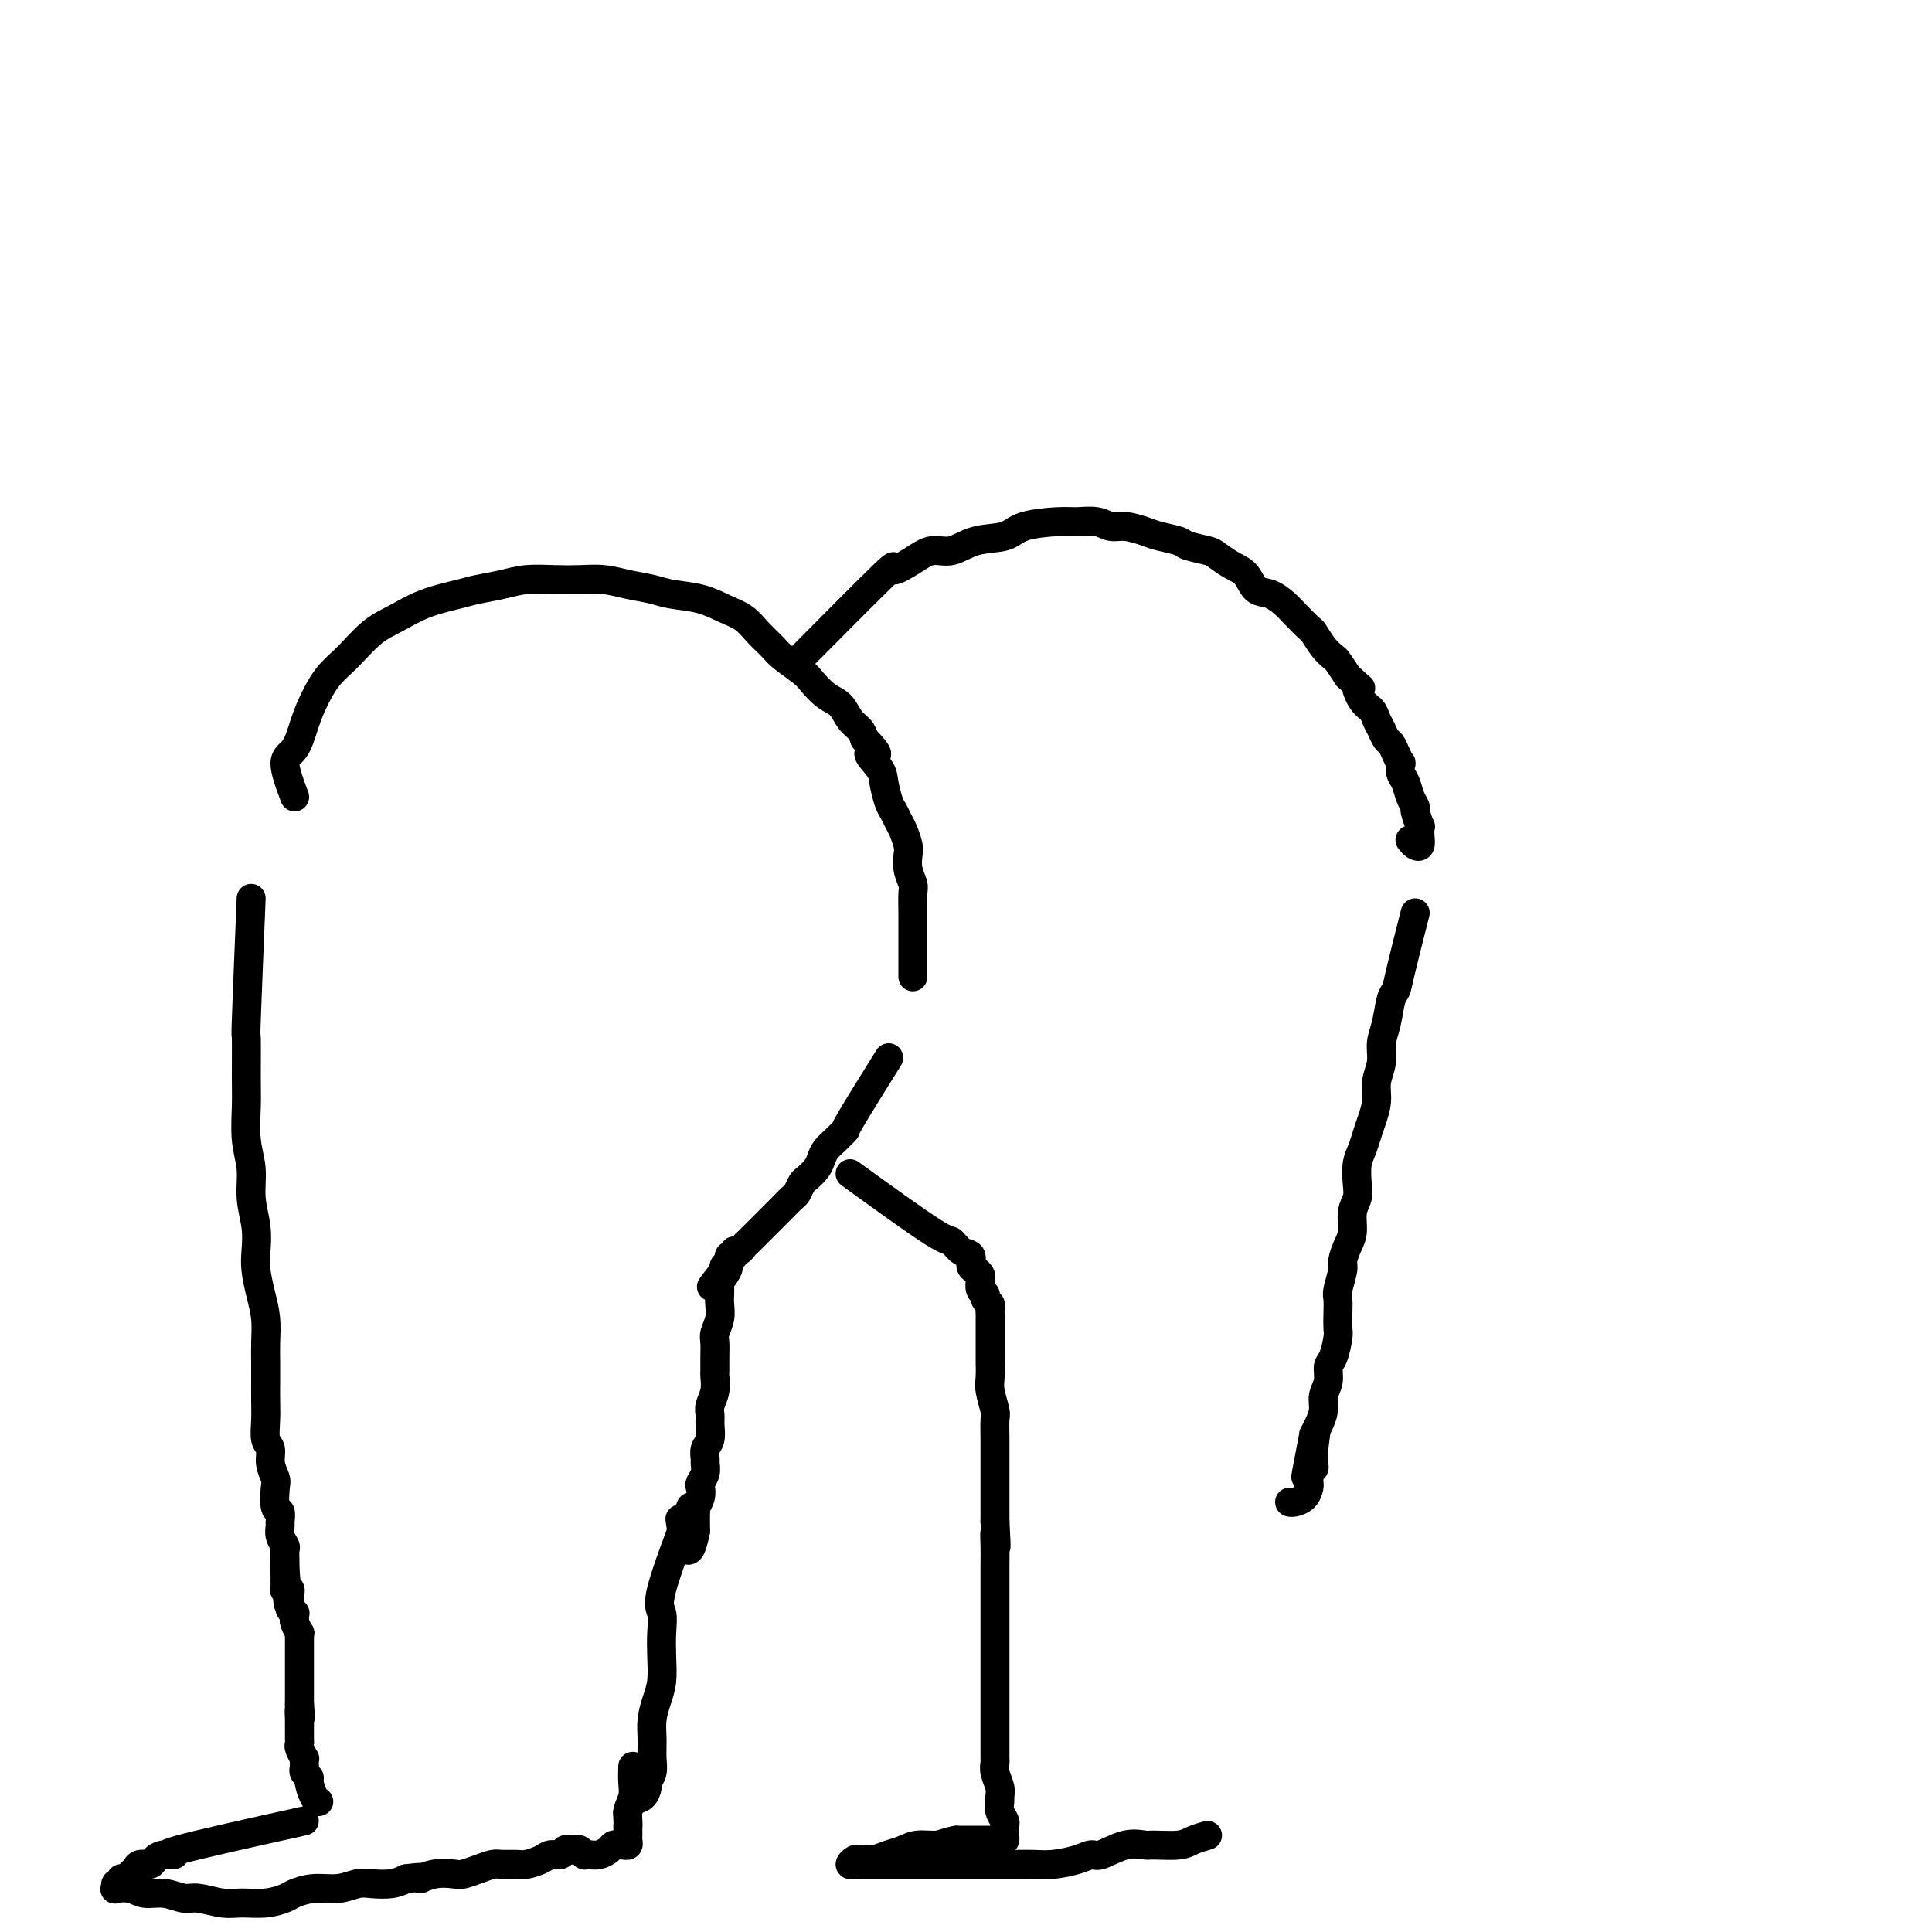 <svg viewBox='0 0 400 400' version='1.1' xmlns='http://www.w3.org/2000/svg' xmlns:xlink='http://www.w3.org/1999/xlink'><g fill='none' stroke='#000000' stroke-width='6' stroke-linecap='round' stroke-linejoin='round'><path d='M61,165c-1.023,-2.739 -2.045,-5.478 -2,-7c0.045,-1.522 1.158,-1.826 2,-3c0.842,-1.174 1.414,-3.217 2,-5c0.586,-1.783 1.187,-3.306 2,-5c0.813,-1.694 1.838,-3.560 3,-5c1.162,-1.440 2.461,-2.456 4,-4c1.539,-1.544 3.320,-3.618 5,-5c1.680,-1.382 3.260,-2.072 5,-3c1.740,-0.928 3.639,-2.095 6,-3c2.361,-0.905 5.183,-1.549 7,-2c1.817,-0.451 2.627,-0.709 4,-1c1.373,-0.291 3.307,-0.615 5,-1c1.693,-0.385 3.144,-0.832 5,-1c1.856,-0.168 4.117,-0.056 6,0c1.883,0.056 3.386,0.057 5,0c1.614,-0.057 3.337,-0.171 5,0c1.663,0.171 3.266,0.626 5,1c1.734,0.374 3.598,0.666 5,1c1.402,0.334 2.342,0.711 4,1c1.658,0.289 4.034,0.490 6,1c1.966,0.510 3.522,1.329 5,2c1.478,0.671 2.879,1.195 4,2c1.121,0.805 1.962,1.891 3,3c1.038,1.109 2.273,2.240 3,3c0.727,0.760 0.947,1.147 2,2c1.053,0.853 2.939,2.172 4,3c1.061,0.828 1.296,1.166 2,2c0.704,0.834 1.876,2.163 3,3c1.124,0.837 2.198,1.183 3,2c0.802,0.817 1.331,2.105 2,3c0.669,0.895 1.477,1.399 2,2c0.523,0.601 0.762,1.301 1,2'/><path d='M179,153c4.604,4.708 1.615,2.976 1,3c-0.615,0.024 1.145,1.802 2,3c0.855,1.198 0.806,1.814 1,3c0.194,1.186 0.630,2.940 1,4c0.370,1.060 0.674,1.424 1,2c0.326,0.576 0.675,1.364 1,2c0.325,0.636 0.627,1.119 1,2c0.373,0.881 0.818,2.159 1,3c0.182,0.841 0.101,1.244 0,2c-0.101,0.756 -0.223,1.866 0,3c0.223,1.134 0.792,2.294 1,3c0.208,0.706 0.056,0.960 0,2c-0.056,1.040 -0.015,2.868 0,4c0.015,1.132 0.004,1.569 0,2c-0.004,0.431 -0.001,0.857 0,2c0.001,1.143 0.000,3.002 0,4c-0.000,0.998 -0.000,1.136 0,2c0.000,0.864 0.000,2.455 0,3c-0.000,0.545 -0.000,0.043 0,0c0.000,-0.043 0.000,0.373 0,0c-0.000,-0.373 -0.000,-1.535 0,-2c0.000,-0.465 0.000,-0.232 0,0'/><path d='M165,137c7.477,-7.538 14.953,-15.076 18,-18c3.047,-2.924 1.663,-1.235 2,-1c0.337,0.235 2.394,-0.983 4,-2c1.606,-1.017 2.761,-1.834 4,-2c1.239,-0.166 2.562,0.320 4,0c1.438,-0.320 2.992,-1.444 5,-2c2.008,-0.556 4.470,-0.542 6,-1c1.530,-0.458 2.128,-1.387 4,-2c1.872,-0.613 5.017,-0.911 7,-1c1.983,-0.089 2.803,0.032 4,0c1.197,-0.032 2.769,-0.216 4,0c1.231,0.216 2.120,0.831 3,1c0.880,0.169 1.753,-0.110 3,0c1.247,0.110 2.870,0.607 4,1c1.130,0.393 1.768,0.682 3,1c1.232,0.318 3.057,0.666 4,1c0.943,0.334 1.005,0.654 2,1c0.995,0.346 2.923,0.716 4,1c1.077,0.284 1.302,0.481 2,1c0.698,0.519 1.868,1.361 3,2c1.132,0.639 2.227,1.076 3,2c0.773,0.924 1.223,2.336 2,3c0.777,0.664 1.881,0.582 3,1c1.119,0.418 2.253,1.337 3,2c0.747,0.663 1.107,1.071 2,2c0.893,0.929 2.318,2.380 3,3c0.682,0.620 0.619,0.409 1,1c0.381,0.591 1.205,1.983 2,3c0.795,1.017 1.560,1.658 2,2c0.440,0.342 0.554,0.383 1,1c0.446,0.617 1.223,1.808 2,3'/><path d='M279,140c4.134,3.855 2.470,1.991 2,2c-0.470,0.009 0.255,1.890 1,3c0.745,1.110 1.509,1.448 2,2c0.491,0.552 0.709,1.316 1,2c0.291,0.684 0.656,1.287 1,2c0.344,0.713 0.667,1.534 1,2c0.333,0.466 0.677,0.576 1,1c0.323,0.424 0.626,1.162 1,2c0.374,0.838 0.821,1.775 1,2c0.179,0.225 0.090,-0.262 0,0c-0.090,0.262 -0.183,1.272 0,2c0.183,0.728 0.641,1.173 1,2c0.359,0.827 0.618,2.034 1,3c0.382,0.966 0.887,1.690 1,2c0.113,0.310 -0.165,0.206 0,1c0.165,0.794 0.774,2.487 1,3c0.226,0.513 0.071,-0.153 0,0c-0.071,0.153 -0.058,1.127 0,2c0.058,0.873 0.160,1.646 0,2c-0.160,0.354 -0.581,0.287 -1,0c-0.419,-0.287 -0.834,-0.796 -1,-1c-0.166,-0.204 -0.083,-0.102 0,0'/><path d='M293,189c-1.179,4.646 -2.359,9.291 -3,12c-0.641,2.709 -0.745,3.480 -1,4c-0.255,0.520 -0.661,0.789 -1,2c-0.339,1.211 -0.612,3.366 -1,5c-0.388,1.634 -0.892,2.748 -1,4c-0.108,1.252 0.178,2.642 0,4c-0.178,1.358 -0.821,2.685 -1,4c-0.179,1.315 0.106,2.619 0,4c-0.106,1.381 -0.603,2.838 -1,4c-0.397,1.162 -0.694,2.030 -1,3c-0.306,0.970 -0.622,2.044 -1,3c-0.378,0.956 -0.819,1.796 -1,3c-0.181,1.204 -0.104,2.772 0,4c0.104,1.228 0.234,2.115 0,3c-0.234,0.885 -0.832,1.768 -1,3c-0.168,1.232 0.095,2.813 0,4c-0.095,1.187 -0.547,1.980 -1,3c-0.453,1.020 -0.906,2.268 -1,3c-0.094,0.732 0.171,0.949 0,2c-0.171,1.051 -0.777,2.937 -1,4c-0.223,1.063 -0.062,1.304 0,2c0.062,0.696 0.027,1.848 0,3c-0.027,1.152 -0.045,2.303 0,3c0.045,0.697 0.152,0.938 0,2c-0.152,1.062 -0.562,2.945 -1,4c-0.438,1.055 -0.905,1.284 -1,2c-0.095,0.716 0.182,1.921 0,3c-0.182,1.079 -0.822,2.031 -1,3c-0.178,0.969 0.106,1.953 0,3c-0.106,1.047 -0.602,2.156 -1,3c-0.398,0.844 -0.699,1.422 -1,2'/><path d='M272,297c-3.248,16.842 -0.869,4.948 0,1c0.869,-3.948 0.229,0.052 0,2c-0.229,1.948 -0.047,1.846 0,2c0.047,0.154 -0.040,0.566 0,1c0.040,0.434 0.207,0.891 0,1c-0.207,0.109 -0.788,-0.129 -1,0c-0.212,0.129 -0.056,0.625 0,1c0.056,0.375 0.013,0.629 0,1c-0.013,0.371 0.004,0.860 0,1c-0.004,0.140 -0.029,-0.068 0,0c0.029,0.068 0.113,0.410 0,1c-0.113,0.590 -0.422,1.426 -1,2c-0.578,0.574 -1.425,0.885 -2,1c-0.575,0.115 -0.879,0.033 -1,0c-0.121,-0.033 -0.061,-0.016 0,0'/><path d='M184,219c-3.314,5.316 -6.629,10.632 -8,13c-1.371,2.368 -0.800,1.789 -1,2c-0.200,0.211 -1.171,1.212 -2,2c-0.829,0.788 -1.517,1.362 -2,2c-0.483,0.638 -0.759,1.341 -1,2c-0.241,0.659 -0.445,1.275 -1,2c-0.555,0.725 -1.462,1.560 -2,2c-0.538,0.440 -0.707,0.485 -1,1c-0.293,0.515 -0.709,1.500 -1,2c-0.291,0.500 -0.458,0.514 -1,1c-0.542,0.486 -1.458,1.443 -2,2c-0.542,0.557 -0.708,0.712 -1,1c-0.292,0.288 -0.708,0.707 -1,1c-0.292,0.293 -0.460,0.459 -1,1c-0.540,0.541 -1.454,1.455 -2,2c-0.546,0.545 -0.725,0.719 -1,1c-0.275,0.281 -0.647,0.668 -1,1c-0.353,0.332 -0.687,0.610 -1,1c-0.313,0.390 -0.605,0.892 -1,1c-0.395,0.108 -0.894,-0.178 -1,0c-0.106,0.178 0.182,0.821 0,1c-0.182,0.179 -0.832,-0.107 -1,0c-0.168,0.107 0.147,0.606 0,1c-0.147,0.394 -0.756,0.684 -1,1c-0.244,0.316 -0.122,0.658 0,1'/><path d='M150,263c-5.276,6.760 -1.466,1.660 0,0c1.466,-1.660 0.589,0.121 0,1c-0.589,0.879 -0.889,0.857 -1,1c-0.111,0.143 -0.034,0.451 0,1c0.034,0.549 0.023,1.340 0,2c-0.023,0.660 -0.059,1.190 0,2c0.059,0.810 0.212,1.898 0,3c-0.212,1.102 -0.789,2.216 -1,3c-0.211,0.784 -0.055,1.238 0,2c0.055,0.762 0.011,1.832 0,3c-0.011,1.168 0.011,2.435 0,3c-0.011,0.565 -0.056,0.430 0,1c0.056,0.570 0.212,1.847 0,3c-0.212,1.153 -0.793,2.181 -1,3c-0.207,0.819 -0.041,1.428 0,2c0.041,0.572 -0.042,1.108 0,2c0.042,0.892 0.208,2.140 0,3c-0.208,0.860 -0.792,1.334 -1,2c-0.208,0.666 -0.042,1.526 0,2c0.042,0.474 -0.040,0.563 0,1c0.040,0.437 0.203,1.221 0,2c-0.203,0.779 -0.772,1.552 -1,2c-0.228,0.448 -0.114,0.570 0,1c0.114,0.430 0.227,1.167 0,2c-0.227,0.833 -0.793,1.763 -1,2c-0.207,0.237 -0.056,-0.220 0,0c0.056,0.220 0.015,1.117 0,2c-0.015,0.883 -0.004,1.752 0,2c0.004,0.248 0.001,-0.126 0,0c-0.001,0.126 -0.000,0.750 0,1c0.000,0.250 0.000,0.125 0,0'/><path d='M144,317c-1.600,8.178 -2.600,1.622 -3,-1c-0.400,-2.622 -0.200,-1.311 0,0'/><path d='M52,186c-0.423,10.320 -0.847,20.639 -1,25c-0.153,4.361 -0.037,2.762 0,4c0.037,1.238 -0.005,5.312 0,8c0.005,2.688 0.058,3.989 0,6c-0.058,2.011 -0.225,4.733 0,7c0.225,2.267 0.844,4.079 1,6c0.156,1.921 -0.152,3.952 0,6c0.152,2.048 0.762,4.115 1,6c0.238,1.885 0.102,3.589 0,5c-0.102,1.411 -0.171,2.530 0,4c0.171,1.470 0.582,3.292 1,5c0.418,1.708 0.844,3.303 1,5c0.156,1.697 0.042,3.496 0,5c-0.042,1.504 -0.012,2.714 0,4c0.012,1.286 0.007,2.647 0,4c-0.007,1.353 -0.017,2.697 0,4c0.017,1.303 0.061,2.566 0,4c-0.061,1.434 -0.226,3.039 0,4c0.226,0.961 0.844,1.277 1,2c0.156,0.723 -0.151,1.852 0,3c0.151,1.148 0.758,2.315 1,3c0.242,0.685 0.118,0.890 0,2c-0.118,1.110 -0.229,3.126 0,4c0.229,0.874 0.797,0.605 1,1c0.203,0.395 0.040,1.453 0,2c-0.040,0.547 0.042,0.584 0,1c-0.042,0.416 -0.207,1.211 0,2c0.207,0.789 0.788,1.573 1,2c0.212,0.427 0.057,0.496 0,1c-0.057,0.504 -0.015,1.443 0,2c0.015,0.557 0.004,0.730 0,1c-0.004,0.270 -0.002,0.635 0,1'/><path d='M59,325c1.237,13.715 0.331,3.503 0,0c-0.331,-3.503 -0.085,-0.299 0,1c0.085,1.299 0.009,0.691 0,1c-0.009,0.309 0.051,1.535 0,2c-0.051,0.465 -0.211,0.170 0,0c0.211,-0.170 0.792,-0.213 1,0c0.208,0.213 0.041,0.683 0,1c-0.041,0.317 0.042,0.481 0,1c-0.042,0.519 -0.208,1.395 0,2c0.208,0.605 0.792,0.940 1,1c0.208,0.060 0.042,-0.157 0,0c-0.042,0.157 0.041,0.686 0,1c-0.041,0.314 -0.207,0.413 0,1c0.207,0.587 0.788,1.663 1,2c0.212,0.337 0.057,-0.063 0,0c-0.057,0.063 -0.015,0.591 0,1c0.015,0.409 0.004,0.701 0,1c-0.004,0.299 -0.001,0.605 0,1c0.001,0.395 0.000,0.879 0,1c-0.000,0.121 -0.000,-0.122 0,0c0.000,0.122 0.000,0.610 0,1c-0.000,0.390 -0.000,0.681 0,1c0.000,0.319 0.000,0.667 0,1c-0.000,0.333 -0.000,0.653 0,1c0.000,0.347 0.000,0.723 0,1c-0.000,0.277 -0.000,0.455 0,1c0.000,0.545 0.000,1.455 0,2c-0.000,0.545 -0.000,0.724 0,1c0.000,0.276 0.000,0.650 0,1c-0.000,0.350 -0.000,0.675 0,1'/><path d='M62,353c0.464,4.433 0.124,1.517 0,1c-0.124,-0.517 -0.033,1.367 0,2c0.033,0.633 0.009,0.016 0,0c-0.009,-0.016 -0.002,0.569 0,1c0.002,0.431 0.001,0.707 0,1c-0.001,0.293 -0.001,0.602 0,1c0.001,0.398 0.004,0.885 0,1c-0.004,0.115 -0.015,-0.142 0,0c0.015,0.142 0.057,0.682 0,1c-0.057,0.318 -0.211,0.414 0,1c0.211,0.586 0.788,1.662 1,2c0.212,0.338 0.061,-0.064 0,0c-0.061,0.064 -0.031,0.592 0,1c0.031,0.408 0.064,0.694 0,1c-0.064,0.306 -0.224,0.632 0,1c0.224,0.368 0.831,0.778 1,1c0.169,0.222 -0.099,0.255 0,1c0.099,0.745 0.565,2.200 1,3c0.435,0.800 0.839,0.943 1,1c0.161,0.057 0.081,0.029 0,0'/><path d='M143,312c-2.535,6.709 -5.071,13.417 -6,17c-0.929,3.583 -0.252,4.040 0,5c0.252,0.960 0.078,2.423 0,4c-0.078,1.577 -0.059,3.268 0,5c0.059,1.732 0.159,3.506 0,5c-0.159,1.494 -0.578,2.707 -1,4c-0.422,1.293 -0.849,2.665 -1,4c-0.151,1.335 -0.026,2.633 0,4c0.026,1.367 -0.048,2.804 0,4c0.048,1.196 0.216,2.150 0,3c-0.216,0.850 -0.818,1.594 -1,2c-0.182,0.406 0.056,0.473 0,1c-0.056,0.527 -0.407,1.512 -1,2c-0.593,0.488 -1.429,0.477 -2,1c-0.571,0.523 -0.877,1.578 -1,2c-0.123,0.422 -0.061,0.211 0,0'/><path d='M63,377c-10.921,2.417 -21.842,4.834 -26,6c-4.158,1.166 -1.552,1.082 -1,1c0.552,-0.082 -0.951,-0.163 -2,0c-1.049,0.163 -1.643,0.568 -2,1c-0.357,0.432 -0.477,0.890 -1,1c-0.523,0.110 -1.451,-0.129 -2,0c-0.549,0.129 -0.720,0.627 -1,1c-0.280,0.373 -0.667,0.621 -1,1c-0.333,0.379 -0.610,0.890 -1,1c-0.390,0.110 -0.891,-0.180 -1,0c-0.109,0.180 0.176,0.832 0,1c-0.176,0.168 -0.813,-0.147 -1,0c-0.187,0.147 0.077,0.756 0,1c-0.077,0.244 -0.495,0.122 0,0c0.495,-0.122 1.901,-0.244 3,0c1.099,0.244 1.890,0.854 3,1c1.110,0.146 2.539,-0.171 4,0c1.461,0.171 2.953,0.831 4,1c1.047,0.169 1.650,-0.154 3,0c1.350,0.154 3.449,0.785 5,1c1.551,0.215 2.556,0.015 4,0c1.444,-0.015 3.327,0.155 5,0c1.673,-0.155 3.137,-0.634 4,-1c0.863,-0.366 1.125,-0.620 2,-1c0.875,-0.380 2.362,-0.886 4,-1c1.638,-0.114 3.425,0.163 5,0c1.575,-0.163 2.938,-0.765 4,-1c1.062,-0.235 1.824,-0.102 3,0c1.176,0.102 2.764,0.172 4,0c1.236,-0.172 2.118,-0.586 3,-1'/><path d='M84,389c5.043,-0.714 3.150,0.002 3,0c-0.150,-0.002 1.444,-0.722 3,-1c1.556,-0.278 3.073,-0.113 4,0c0.927,0.113 1.264,0.174 2,0c0.736,-0.174 1.873,-0.582 3,-1c1.127,-0.418 2.245,-0.847 3,-1c0.755,-0.153 1.147,-0.031 2,0c0.853,0.031 2.169,-0.029 3,0c0.831,0.029 1.178,0.148 2,0c0.822,-0.148 2.118,-0.561 3,-1c0.882,-0.439 1.350,-0.902 2,-1c0.650,-0.098 1.483,0.169 2,0c0.517,-0.169 0.717,-0.774 1,-1c0.283,-0.226 0.650,-0.075 1,0c0.350,0.075 0.685,0.072 1,0c0.315,-0.072 0.612,-0.215 1,0c0.388,0.215 0.867,0.787 1,1c0.133,0.213 -0.081,0.067 0,0c0.081,-0.067 0.455,-0.056 1,0c0.545,0.056 1.259,0.159 2,0c0.741,-0.159 1.509,-0.578 2,-1c0.491,-0.422 0.706,-0.848 1,-1c0.294,-0.152 0.667,-0.030 1,0c0.333,0.030 0.625,-0.034 1,0c0.375,0.034 0.833,0.164 1,0c0.167,-0.164 0.045,-0.621 0,-1c-0.045,-0.379 -0.012,-0.679 0,-1c0.012,-0.321 0.003,-0.663 0,-1c-0.003,-0.337 -0.002,-0.668 0,-1'/><path d='M130,378c0.094,-1.152 -0.171,-2.032 0,-3c0.171,-0.968 0.778,-2.022 1,-3c0.222,-0.978 0.060,-1.879 0,-3c-0.060,-1.121 -0.017,-2.463 0,-3c0.017,-0.537 0.009,-0.268 0,0'/><path d='M176,243c6.776,4.902 13.552,9.804 17,12c3.448,2.196 3.568,1.688 4,2c0.432,0.312 1.177,1.446 2,2c0.823,0.554 1.723,0.529 2,1c0.277,0.471 -0.071,1.439 0,2c0.071,0.561 0.559,0.713 1,1c0.441,0.287 0.835,0.707 1,1c0.165,0.293 0.101,0.460 0,1c-0.101,0.540 -0.237,1.454 0,2c0.237,0.546 0.848,0.724 1,1c0.152,0.276 -0.155,0.650 0,1c0.155,0.350 0.774,0.676 1,1c0.226,0.324 0.061,0.647 0,1c-0.061,0.353 -0.016,0.735 0,1c0.016,0.265 0.004,0.412 0,1c-0.004,0.588 -0.001,1.617 0,2c0.001,0.383 -0.001,0.121 0,1c0.001,0.879 0.004,2.901 0,4c-0.004,1.099 -0.015,1.276 0,2c0.015,0.724 0.057,1.996 0,3c-0.057,1.004 -0.211,1.740 0,3c0.211,1.260 0.789,3.045 1,4c0.211,0.955 0.057,1.078 0,2c-0.057,0.922 -0.015,2.641 0,4c0.015,1.359 0.004,2.359 0,3c-0.004,0.641 -0.001,0.923 0,2c0.001,1.077 0.000,2.948 0,4c-0.000,1.052 -0.000,1.283 0,2c0.000,0.717 0.000,1.919 0,3c-0.000,1.081 -0.000,2.040 0,3'/><path d='M206,315c0.464,8.502 0.124,4.258 0,3c-0.124,-1.258 -0.033,0.470 0,2c0.033,1.530 0.009,2.861 0,4c-0.009,1.139 -0.002,2.087 0,3c0.002,0.913 0.001,1.793 0,3c-0.001,1.207 -0.000,2.742 0,4c0.000,1.258 0.000,2.237 0,3c-0.000,0.763 -0.000,1.308 0,2c0.000,0.692 -0.000,1.529 0,3c0.000,1.471 0.000,3.575 0,5c-0.000,1.425 -0.000,2.172 0,3c0.000,0.828 0.000,1.737 0,3c-0.000,1.263 -0.001,2.879 0,4c0.001,1.121 0.004,1.746 0,3c-0.004,1.254 -0.015,3.138 0,4c0.015,0.862 0.057,0.702 0,1c-0.057,0.298 -0.212,1.052 0,2c0.212,0.948 0.793,2.089 1,3c0.207,0.911 0.041,1.592 0,2c-0.041,0.408 0.042,0.543 0,1c-0.042,0.457 -0.207,1.235 0,2c0.207,0.765 0.788,1.515 1,2c0.212,0.485 0.054,0.704 0,1c-0.054,0.296 -0.004,0.668 0,1c0.004,0.332 -0.038,0.625 0,1c0.038,0.375 0.155,0.833 0,1c-0.155,0.167 -0.583,0.045 -1,0c-0.417,-0.045 -0.823,-0.012 -1,0c-0.177,0.012 -0.125,0.003 -1,0c-0.875,-0.003 -2.679,-0.001 -4,0c-1.321,0.001 -2.161,0.000 -3,0'/><path d='M198,381c-2.249,0.394 -2.871,0.880 -4,1c-1.129,0.120 -2.764,-0.126 -4,0c-1.236,0.126 -2.071,0.622 -3,1c-0.929,0.378 -1.950,0.636 -3,1c-1.050,0.364 -2.128,0.833 -3,1c-0.872,0.167 -1.537,0.031 -2,0c-0.463,-0.031 -0.723,0.044 -1,0c-0.277,-0.044 -0.572,-0.208 -1,0c-0.428,0.208 -0.989,0.788 -1,1c-0.011,0.212 0.528,0.057 1,0c0.472,-0.057 0.878,-0.015 1,0c0.122,0.015 -0.038,0.004 1,0c1.038,-0.004 3.274,-0.001 5,0c1.726,0.001 2.941,0.000 4,0c1.059,-0.000 1.963,-0.000 4,0c2.037,0.000 5.208,0.001 7,0c1.792,-0.001 2.205,-0.003 4,0c1.795,0.003 4.971,0.011 7,0c2.029,-0.011 2.911,-0.039 4,0c1.089,0.039 2.384,0.147 4,0c1.616,-0.147 3.554,-0.547 5,-1c1.446,-0.453 2.401,-0.959 3,-1c0.599,-0.041 0.842,0.382 2,0c1.158,-0.382 3.230,-1.569 5,-2c1.770,-0.431 3.240,-0.104 4,0c0.760,0.104 0.812,-0.013 2,0c1.188,0.013 3.512,0.157 5,0c1.488,-0.157 2.139,-0.616 3,-1c0.861,-0.384 1.930,-0.692 3,-1'/></g>
</svg>